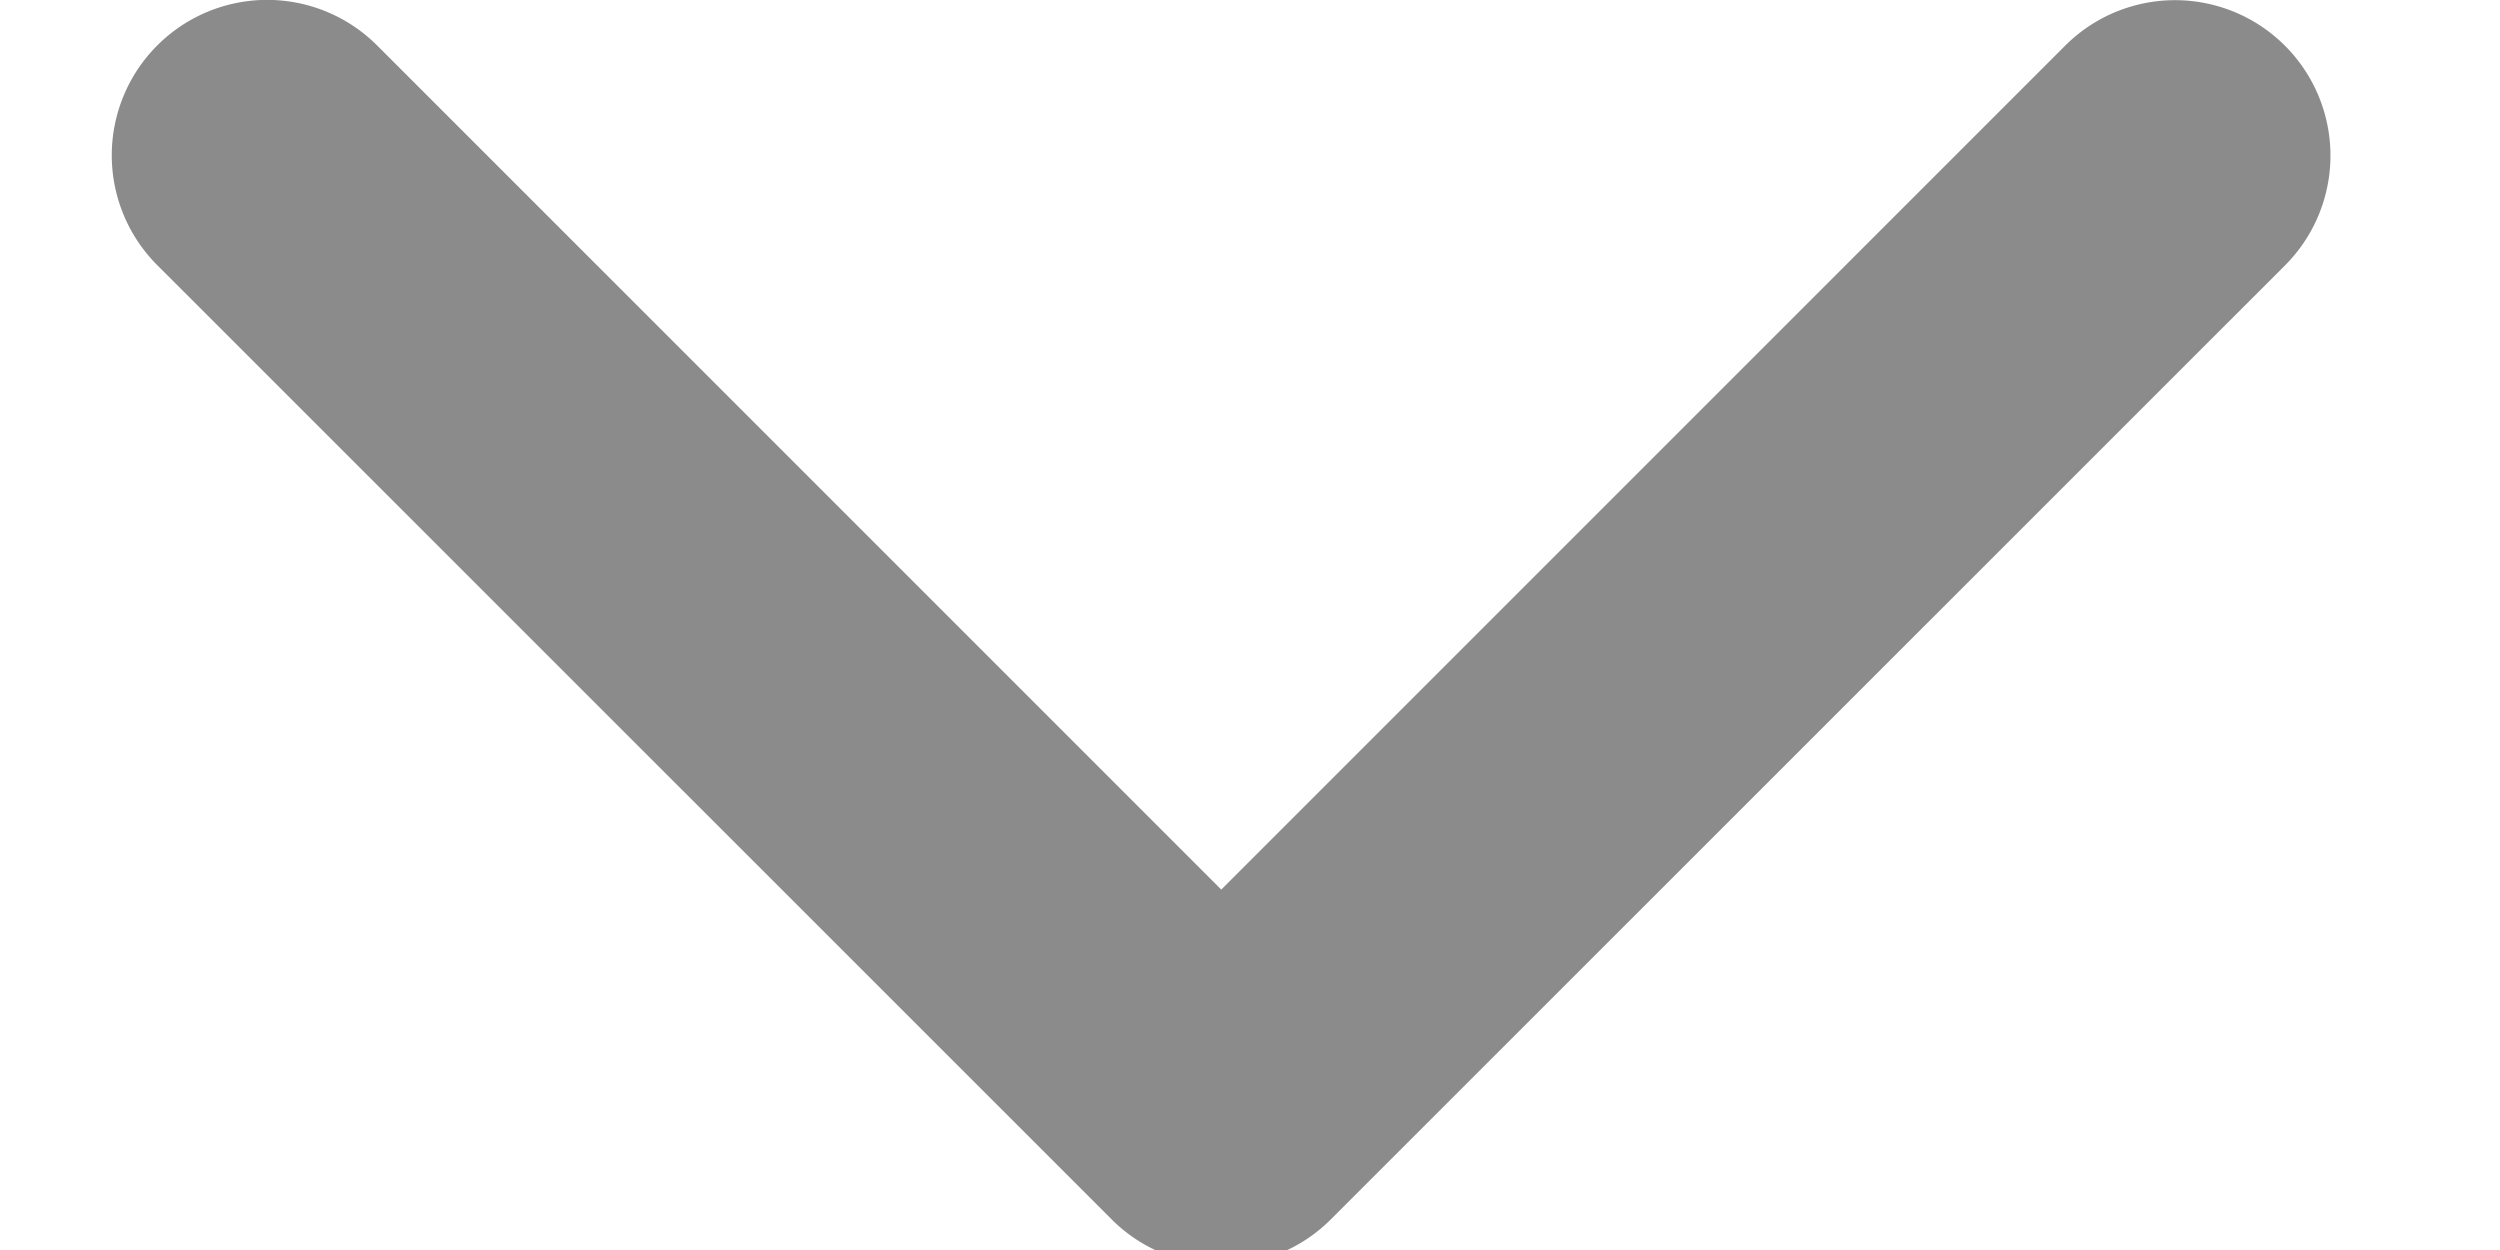 <svg xmlns="http://www.w3.org/2000/svg" width="12" height="6" viewBox="0 0 12 6"><g><g><path fill="#8b8b8b" d="M5.335 5.852L.755 1.273A.745.745 0 1 1 1.81.218L5.862 4.27 9.914.218a.746.746 0 0 1 1.055 1.055l-4.58 4.579a.743.743 0 0 1-1.054 0z"/></g></g></svg>